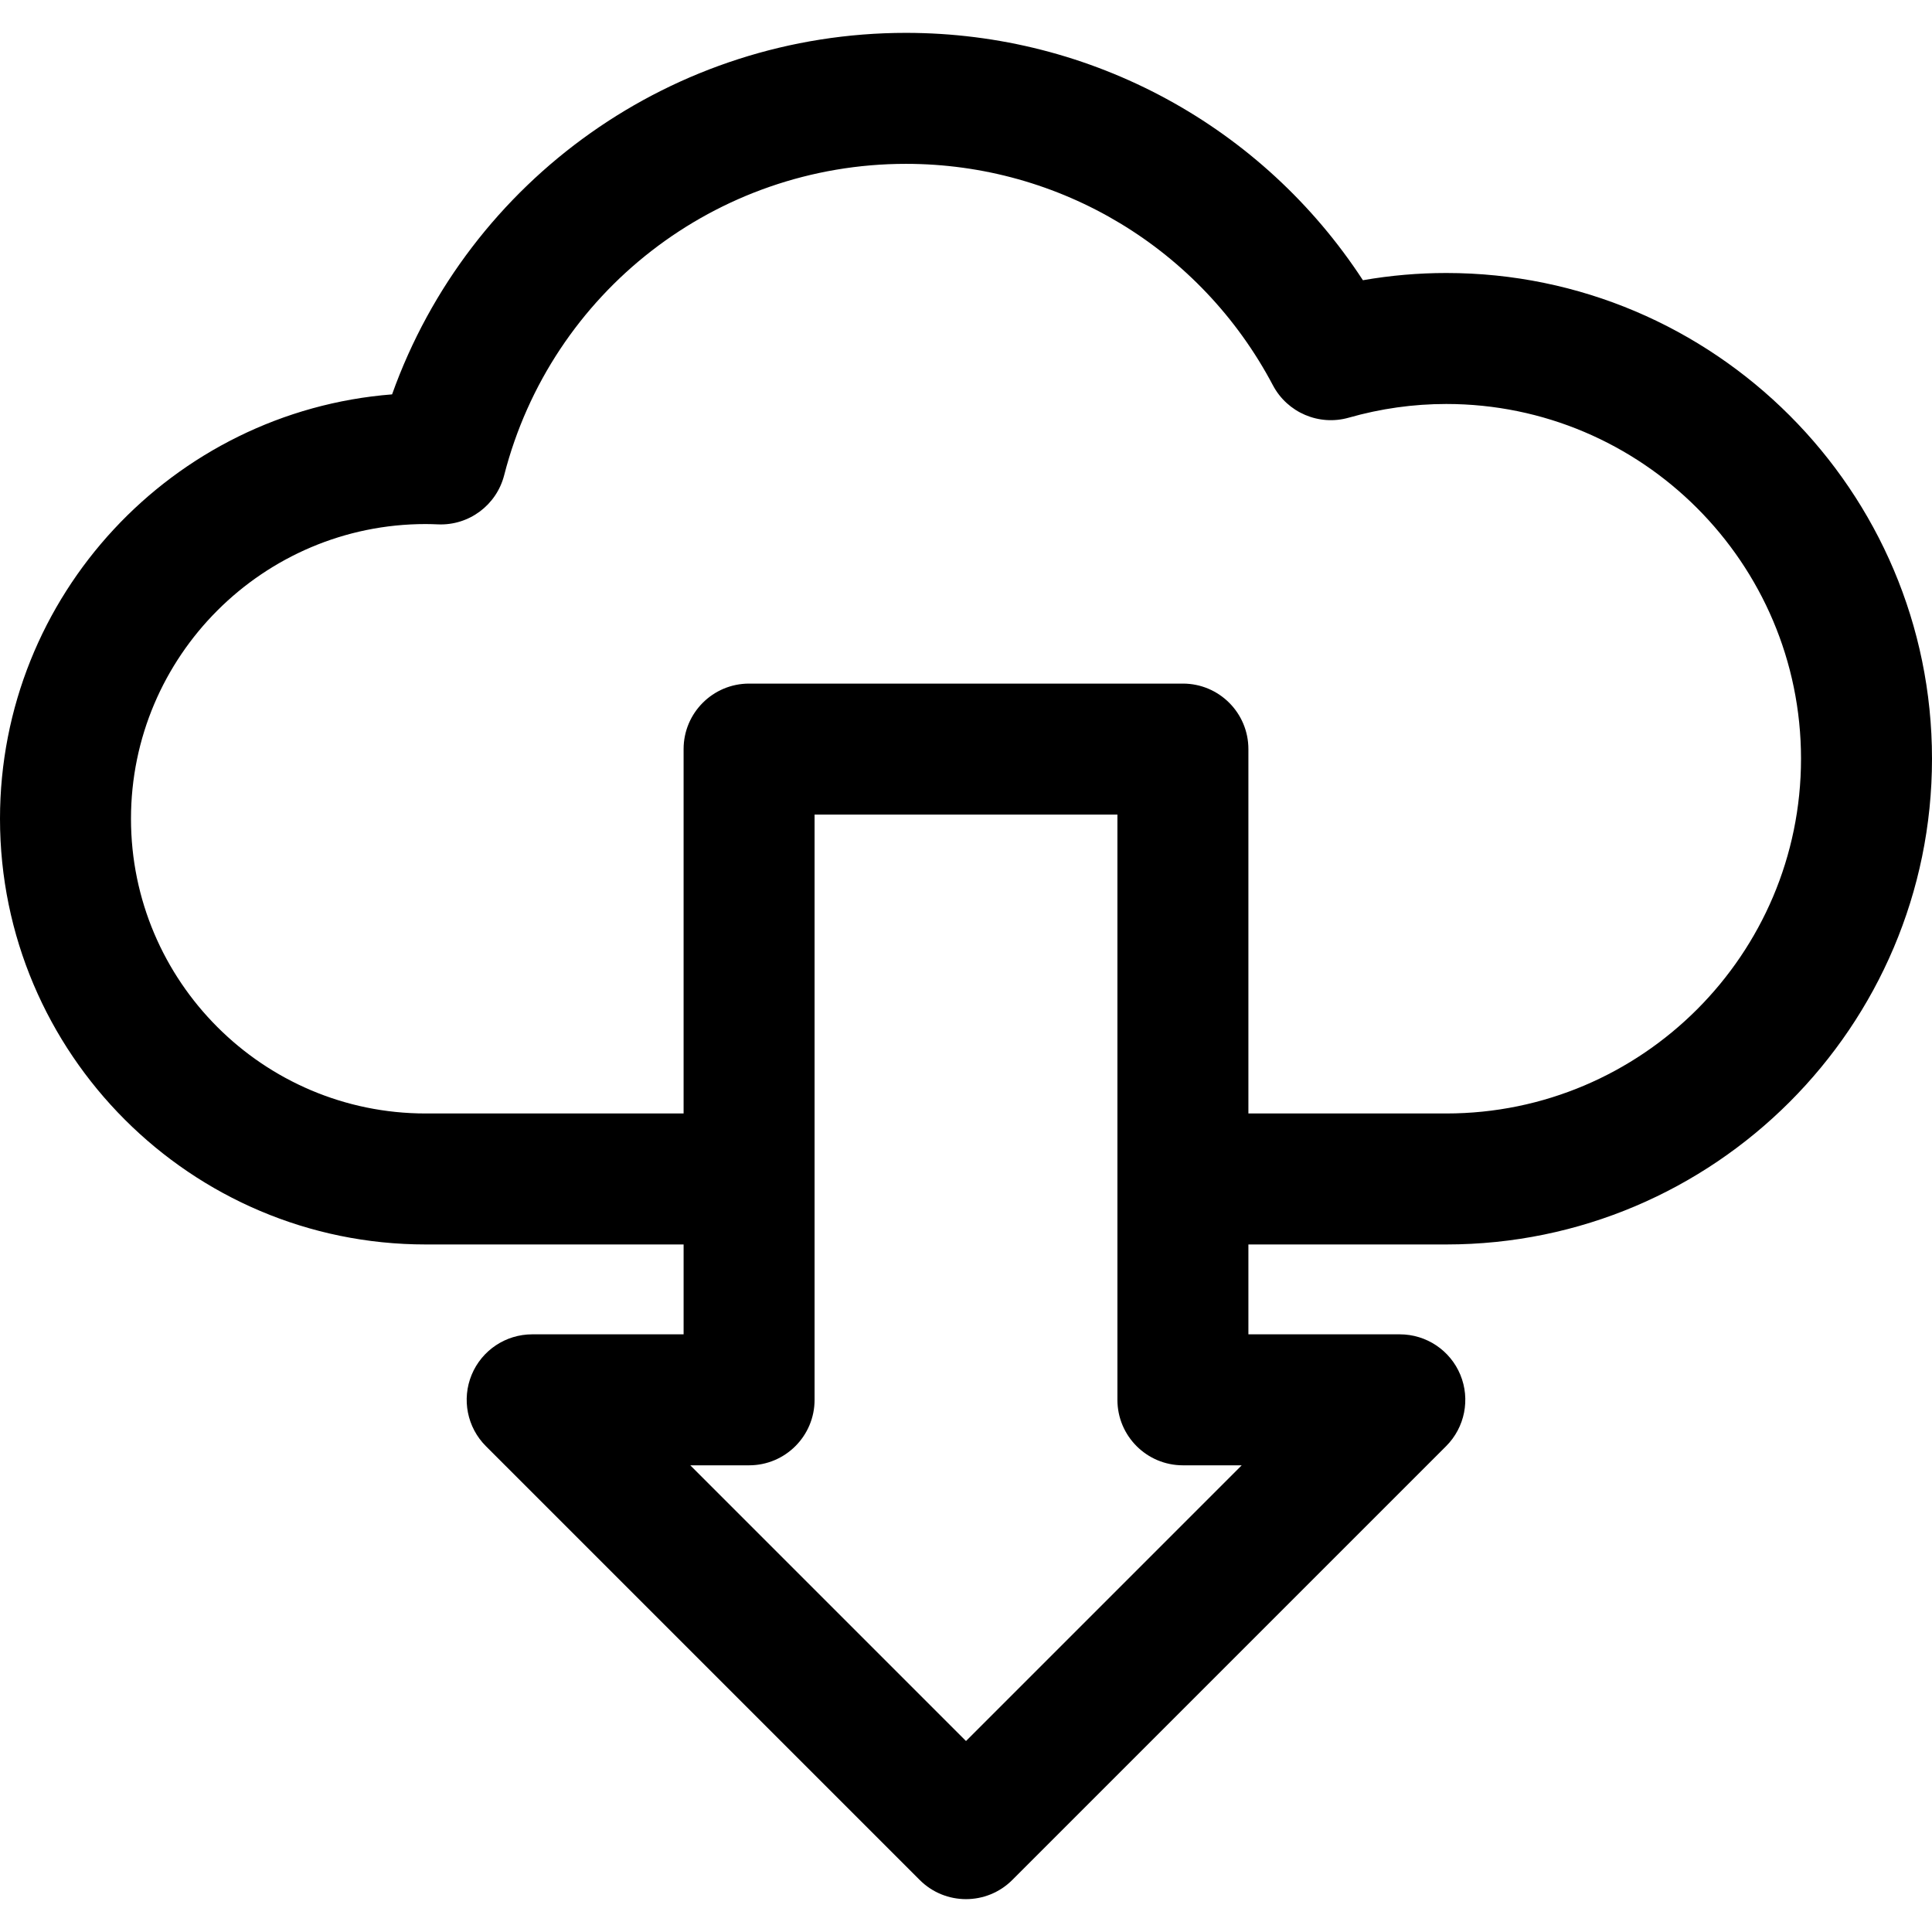 <?xml version="1.0" encoding="iso-8859-1"?>
<!-- Uploaded to: SVG Repo, www.svgrepo.com, Generator: SVG Repo Mixer Tools -->
<svg fill="#000000" height="800px" width="800px" version="1.1" id="Layer_1" xmlns="http://www.w3.org/2000/svg" xmlns:xlink="http://www.w3.org/1999/xlink" 
	 viewBox="0 0 297 297" xml:space="preserve">
<g>
	<g>
		<path d="M222.33,191.307c41.173,0,74.67-33.497,74.67-74.67c0-41.173-33.497-74.67-74.67-74.67c-4.295,0-8.581,0.373-12.814,1.111
			c-15.422-23.637-41.678-38.026-70.245-38.026c-35.725,0-67.179,22.493-78.998,55.574C26.596,63.272,0,91.522,0,125.866
			c0,36.084,29.357,65.441,65.441,65.441h39.647v13.816H81.81c-4.072,0-7.744,2.453-9.302,6.215
			c-1.557,3.763-0.696,8.093,2.183,10.972l66.69,66.689c1.966,1.965,4.542,2.949,7.119,2.949c2.577,0,5.153-0.983,7.119-2.949
			l66.69-66.689c2.879-2.88,3.74-7.21,2.183-10.972c-1.558-3.762-5.23-6.215-9.302-6.215h-23.278v-13.816H222.33z M148.5,267.642
			l-42.384-42.384h9.039c5.56,0,10.068-4.508,10.068-10.068v-89.967h46.554v89.967c0,5.56,4.508,10.068,10.068,10.068h9.039
			L148.5,267.642z M181.844,105.087h-66.689c-5.56,0-10.068,4.508-10.068,10.068v56.016H65.441
			c-24.982,0-45.305-20.323-45.305-45.305c0-24.982,20.323-45.305,45.305-45.305c0.637,0,1.269,0.024,1.9,0.049
			c4.756,0.198,8.983-2.955,10.164-7.558c7.228-28.182,32.627-47.864,61.766-47.864c23.705,0,45.32,13.043,56.409,34.039
			c2.223,4.208,7.097,6.284,11.664,4.979c4.892-1.395,9.934-2.103,14.986-2.103c30.071,0,54.534,24.464,54.534,54.534
			c0,30.07-24.464,54.534-54.534,54.534h-30.418v-56.016C191.912,109.595,187.404,105.087,181.844,105.087z"/>
	</g>
</g>
</svg>